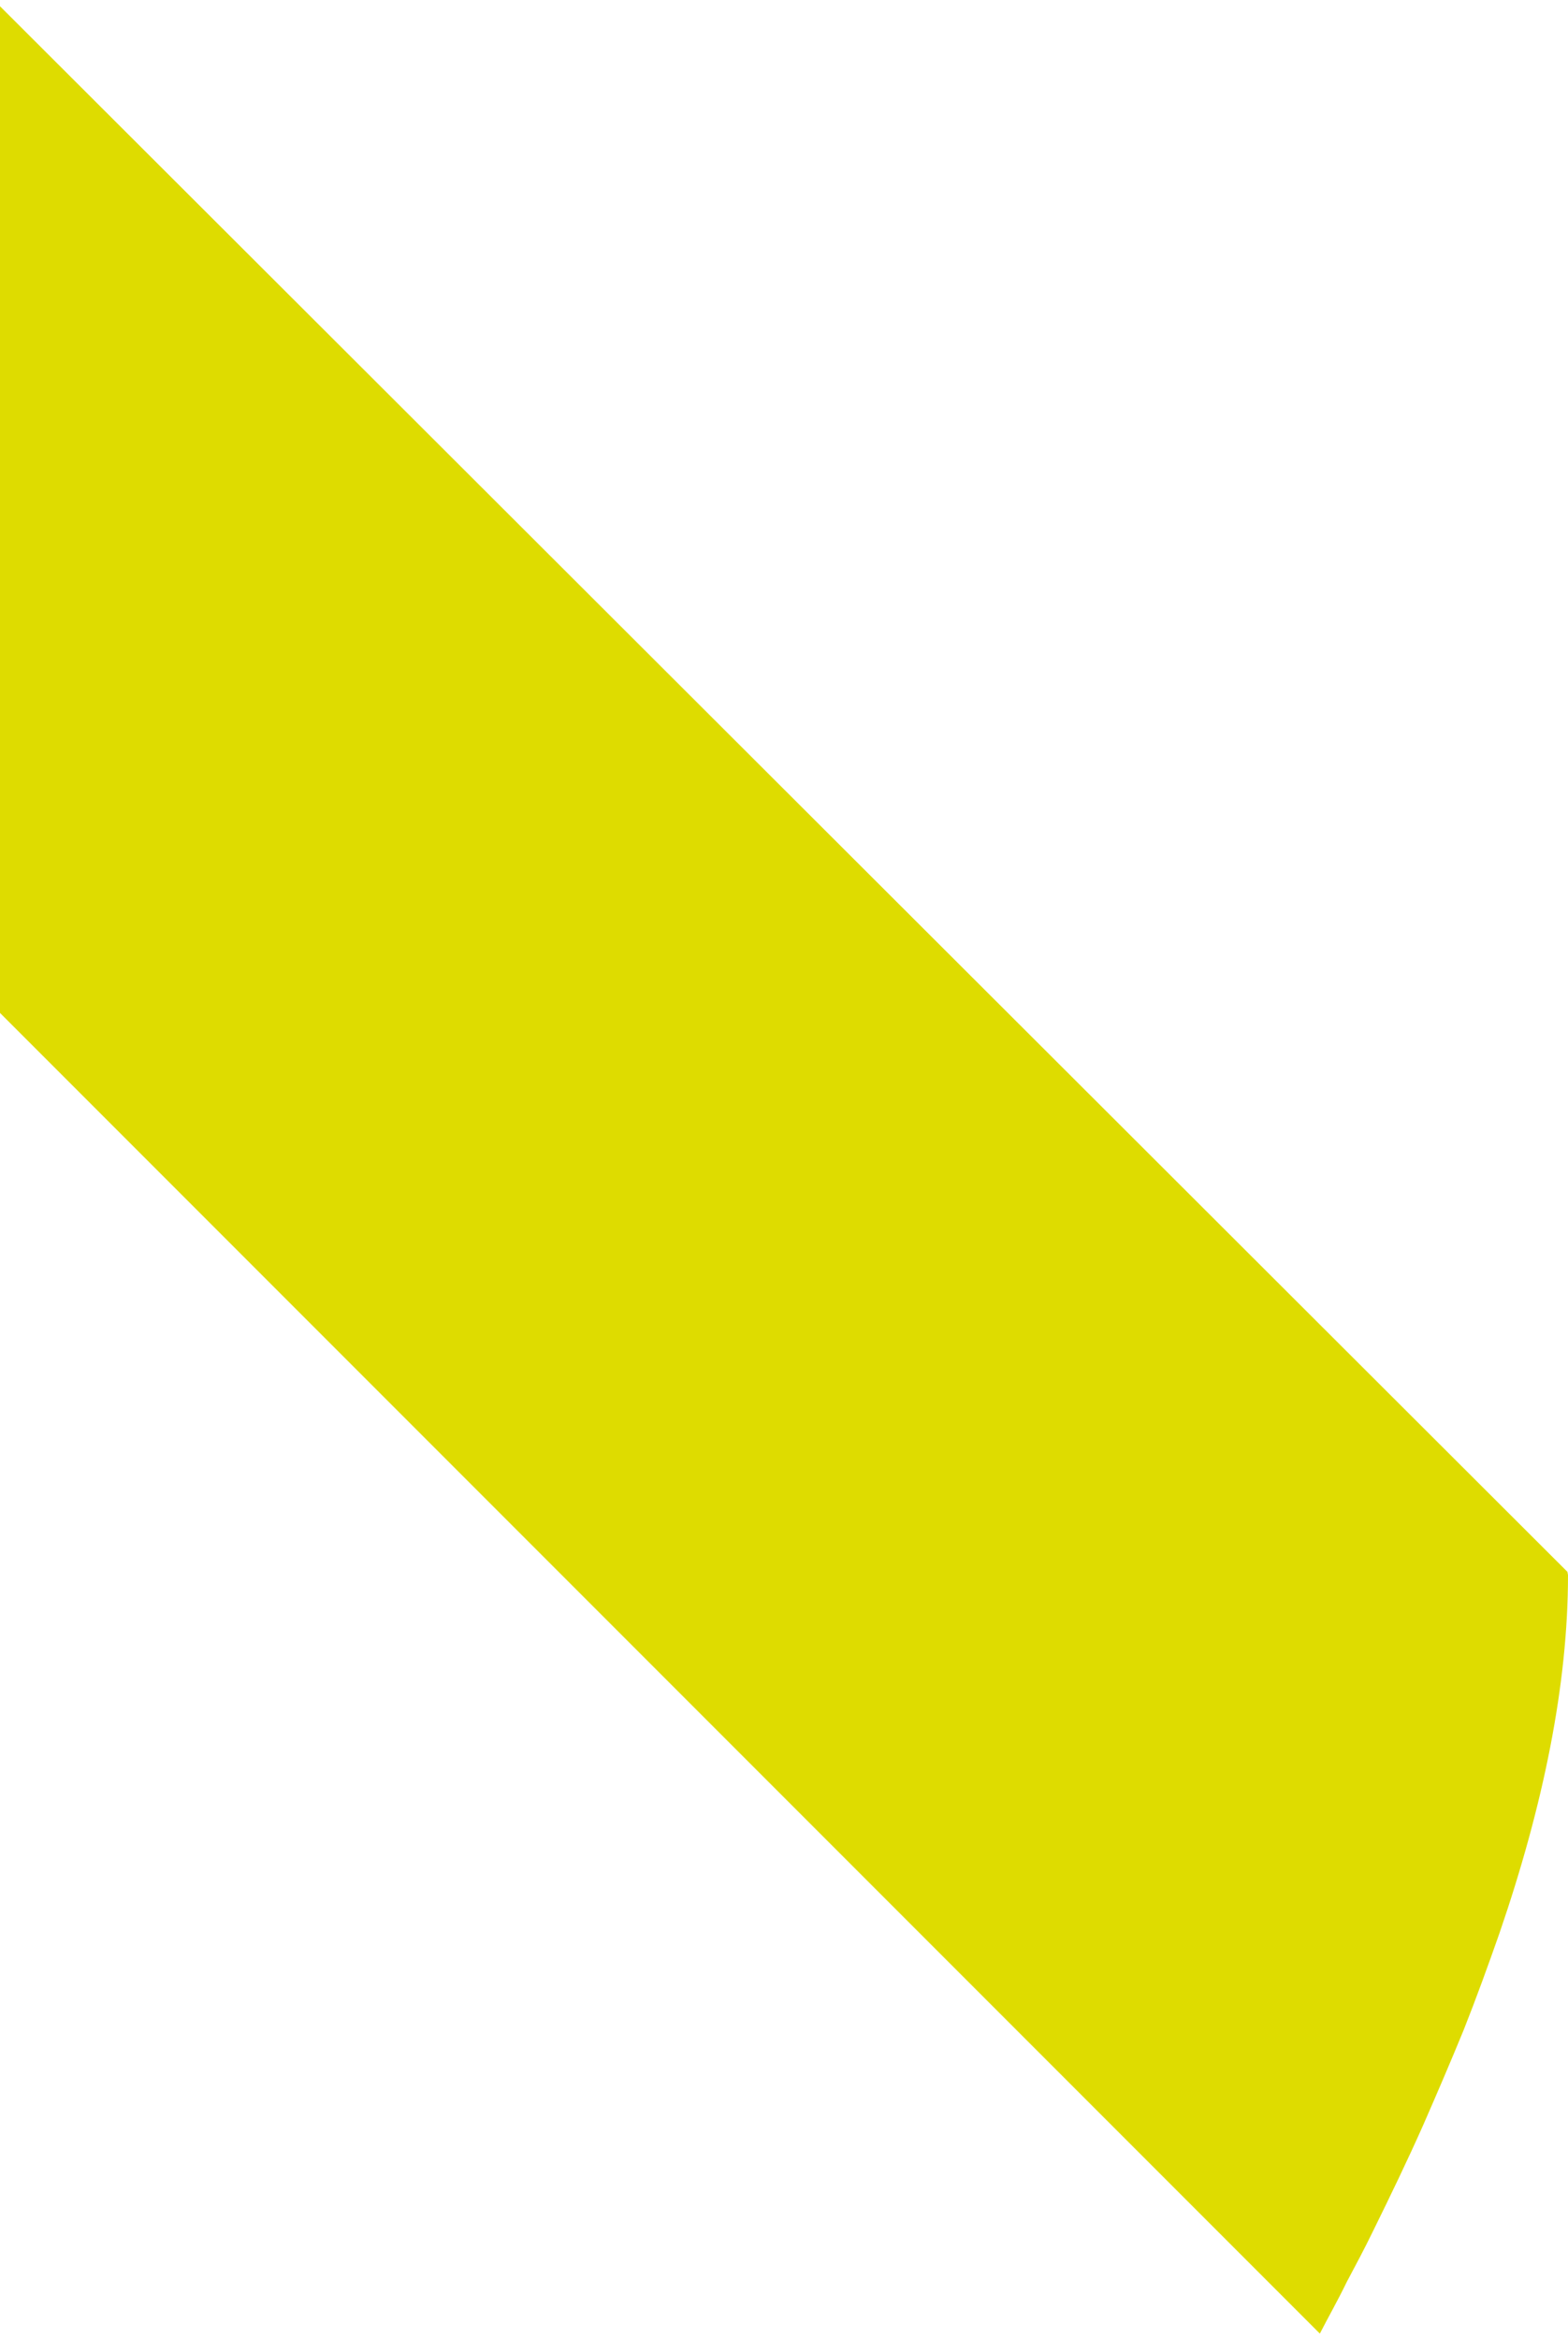 <?xml version="1.0" encoding="UTF-8"?>
<svg width="163px" height="243px" viewBox="0 0 163 243" version="1.1" xmlns="http://www.w3.org/2000/svg" xmlns:xlink="http://www.w3.org/1999/xlink">
    <!-- Generator: sketchtool 53.2 (72643) - https://sketchapp.com -->
    <title>EE52B326-A6E8-4D9B-91BC-C7203AEDC56B</title>
    <desc>Created with sketchtool.</desc>
    <g id="Pages" stroke="none" stroke-width="1" fill="none" fill-rule="evenodd">
        <g id="Contact-v1-(Desktop-HD)" transform="translate(-1115, -583)" fill="#DEDC00">
            <g id="Group-3" transform="translate(358, 181)">
                <path d="M920,565.651 C920,577.032 917.43,589.578 912.88,602.827 C911.712,606.153 910.487,609.538 909.144,612.922 C907.802,616.191 906.401,619.459 904.942,622.786 C903.309,626.462 901.558,630.081 899.749,633.757 C898.873,635.567 897.939,637.317 897.005,639.068 C896.13,640.878 895.139,642.629 894.204,644.437 L757,507.233 L757,402.65 L919.942,565.301 C919.942,565.418 920,565.534 920,565.651" id="Fill-1"></path>
            </g>
        </g>
    </g>
</svg>